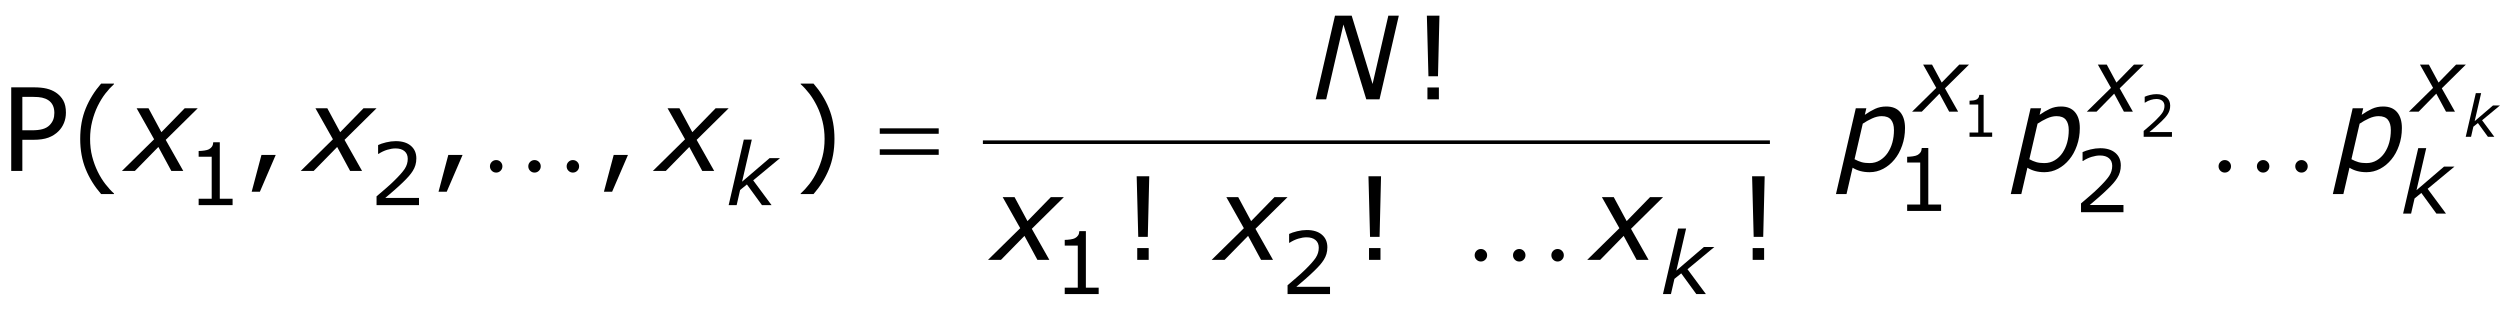 <?xml version="1.0" encoding="utf-8"?>
<!-- Generator: Adobe Illustrator 15.0.2, SVG Export Plug-In . SVG Version: 6.00 Build 0)  -->
<!DOCTYPE svg PUBLIC "-//W3C//DTD SVG 1.1//EN" "http://www.w3.org/Graphics/SVG/1.1/DTD/svg11.dtd">
<svg version="1.1" id="Layer_1" xmlns="http://www.w3.org/2000/svg" xmlns:xlink="http://www.w3.org/1999/xlink" x="0px" y="0px"
	 width="347.83px" height="44.549px" viewBox="0 0 347.83 44.549" enable-background="new 0 0 347.83 44.549"
	 xml:space="preserve">
<g>
	
		<line fill="none" stroke="#000000" stroke-width="0.5" stroke-miterlimit="10" x1="136.751" y1="19.783" x2="246.251" y2="19.783"/>
	<g>
		<path d="M9.172,15.668c0,0.516-0.09,0.994-0.27,1.434c-0.18,0.44-0.431,0.822-0.754,1.145
			c-0.401,0.401-0.875,0.702-1.422,0.902c-0.547,0.201-1.237,0.301-2.07,0.301H3.109v4.336H1.562
			V12.152h3.156c0.698,0,1.289,0.059,1.773,0.176s0.914,0.301,1.289,0.551
			c0.442,0.297,0.785,0.667,1.027,1.109C9.051,14.431,9.172,14.991,9.172,15.668z M7.562,15.707
			c0-0.401-0.07-0.75-0.211-1.047s-0.354-0.539-0.641-0.727c-0.25-0.161-0.535-0.277-0.855-0.348
			s-0.726-0.105-1.215-0.105H3.109v4.648h1.305c0.625,0,1.133-0.056,1.523-0.168
			c0.391-0.112,0.708-0.29,0.953-0.535c0.245-0.25,0.418-0.513,0.52-0.789
			C7.512,16.361,7.562,16.051,7.562,15.707z"/>
		<path d="M15.862,27.004h-1.789c-0.922-1.058-1.638-2.211-2.148-3.461s-0.766-2.659-0.766-4.227
			c0-1.567,0.255-2.977,0.766-4.227s1.227-2.403,2.148-3.461h1.789v0.078
			c-0.422,0.38-0.824,0.819-1.207,1.316c-0.383,0.498-0.738,1.077-1.066,1.738
			c-0.312,0.641-0.566,1.347-0.762,2.117c-0.195,0.771-0.293,1.583-0.293,2.438
			c0,0.891,0.095,1.706,0.285,2.445s0.447,1.442,0.77,2.109c0.312,0.641,0.669,1.22,1.07,1.738
			s0.802,0.957,1.203,1.316V27.004z"/>
	</g>
	<g>
		<path d="M38.361,21.559l-2.203,5.117h-1.141l1.359-5.117H38.361z"/>
		<path d="M64.357,21.559l-2.203,5.117h-1.141l1.359-5.117H64.357z"/>
	</g>
	<g>
		<path d="M87.369,21.559l-2.203,5.117h-1.141l1.359-5.117H87.369z"/>
		<path d="M116.101,19.316c0,1.568-0.255,2.977-0.766,4.227c-0.511,1.25-1.227,2.403-2.148,3.461h-1.789
			v-0.078c0.401-0.359,0.803-0.798,1.207-1.316c0.403-0.519,0.759-1.098,1.066-1.738
			c0.323-0.667,0.579-1.37,0.77-2.109c0.19-0.739,0.285-1.555,0.285-2.445
			c0-0.854-0.097-1.667-0.289-2.438c-0.193-0.771-0.448-1.477-0.766-2.117
			c-0.328-0.661-0.684-1.241-1.066-1.738c-0.383-0.497-0.785-0.936-1.207-1.316v-0.078h1.789
			c0.922,1.058,1.638,2.211,2.148,3.461C115.845,16.34,116.101,17.749,116.101,19.316z"/>
	</g>
	<g>
		<path d="M200.273,2.184l-0.203,8.43h-1.328l-0.219-8.43H200.273z M200.195,13.816h-1.594v-1.648
			h1.594V13.816z"/>
	</g>
	<g>
		<path d="M159.898,24.525l-0.203,8.43h-1.328l-0.219-8.43H159.898z M159.82,36.158h-1.594v-1.648
			h1.594V36.158z"/>
		<path d="M192.147,24.525l-0.203,8.43h-1.328l-0.219-8.43H192.147z M192.069,36.158h-1.594v-1.648
			h1.594V36.158z"/>
	</g>
	<g>
		<path d="M245.523,24.525l-0.203,8.43h-1.328l-0.219-8.43H245.523z M245.445,36.158h-1.594v-1.648
			h1.594V36.158z"/>
	</g>
	<g>
		<path d="M21.443,19.377l-2.435-4.318h1.652l1.794,3.331l3.248-3.331h1.813l-4.459,4.402L25.5,23.785
			h-1.662l-1.804-3.339l-3.271,3.339h-1.803L21.443,19.377z"/>
		<path d="M46.32,19.377l-2.435-4.318h1.652l1.794,3.331l3.248-3.331h1.813l-4.459,4.402l2.443,4.325
			h-1.662l-1.804-3.339l-3.271,3.339h-1.803L46.32,19.377z"/>
	</g>
	<g>
		<path d="M95.312,19.377l-2.435-4.318h1.652l1.794,3.331l3.248-3.331h1.813l-4.459,4.402l2.443,4.325
			h-1.662l-1.804-3.339l-3.271,3.339h-1.803L95.312,19.377z"/>
	</g>
	<g>
		<path d="M191.936,13.816h-1.844l-3.178-10.406l-2.4,10.406h-1.459l2.684-11.633h2.325l2.905,9.5
			l2.191-9.5h1.459L191.936,13.816z"/>
	</g>
	<g>
		<path d="M141.943,31.75l-2.435-4.318h1.652l1.794,3.331l3.248-3.331h1.813l-4.459,4.401L146,36.158
			h-1.662l-1.804-3.339l-3.271,3.339h-1.803L141.943,31.75z"/>
		<path d="M173.06,31.75l-2.435-4.318h1.652l1.793,3.331l3.248-3.331h1.814l-4.46,4.401l2.444,4.325
			h-1.662l-1.804-3.339l-3.271,3.339h-1.802L173.06,31.75z"/>
	</g>
	<g>
		<path d="M225.312,31.75l-2.436-4.318h1.652l1.794,3.331l3.248-3.331h1.813l-4.459,4.401l2.443,4.325
			h-1.661l-1.804-3.339l-3.271,3.339h-1.803L225.312,31.75z"/>
	</g>
	<g>
		<path d="M265.049,17.816c0,0.865-0.134,1.677-0.402,2.438c-0.268,0.761-0.623,1.406-1.066,1.938
			c-0.447,0.547-0.968,0.978-1.562,1.293s-1.226,0.473-1.897,0.473c-0.469,0-0.899-0.054-1.293-0.16
			c-0.393-0.106-0.751-0.262-1.073-0.464l-0.849,3.671h-1.467l2.76-11.945h1.467l-0.212,0.915
			c0.484-0.339,0.961-0.616,1.43-0.833c0.469-0.216,0.987-0.324,1.556-0.324
			c0.849,0,1.496,0.263,1.941,0.789C264.826,16.132,265.049,16.869,265.049,17.816z M263.51,18.098
			c0-0.62-0.136-1.098-0.406-1.434s-0.702-0.504-1.295-0.504c-0.433,0-0.88,0.107-1.343,0.32
			c-0.464,0.214-0.896,0.455-1.296,0.725l-1.143,4.947c0.338,0.183,0.661,0.317,0.969,0.406
			c0.307,0.089,0.679,0.133,1.116,0.133c0.536,0,1.02-0.13,1.449-0.391
			c0.429-0.261,0.784-0.599,1.065-1.016c0.297-0.438,0.519-0.924,0.664-1.461
			C263.437,19.288,263.51,18.712,263.51,18.098z"/>
		<path d="M289.369,17.816c0,0.865-0.134,1.677-0.402,2.438c-0.268,0.761-0.623,1.406-1.066,1.938
			c-0.447,0.547-0.968,0.978-1.562,1.293s-1.226,0.473-1.897,0.473c-0.469,0-0.899-0.054-1.293-0.16
			c-0.393-0.106-0.751-0.262-1.073-0.464l-0.849,3.671h-1.467l2.76-11.945h1.467l-0.212,0.915
			c0.484-0.339,0.961-0.616,1.43-0.833c0.469-0.216,0.987-0.324,1.556-0.324
			c0.849,0,1.496,0.263,1.941,0.789C289.146,16.132,289.369,16.869,289.369,17.816z M287.83,18.098
			c0-0.62-0.136-1.098-0.406-1.434s-0.702-0.504-1.295-0.504c-0.433,0-0.88,0.107-1.343,0.32
			c-0.464,0.214-0.896,0.455-1.296,0.725l-1.143,4.947c0.338,0.183,0.661,0.317,0.969,0.406
			c0.307,0.089,0.679,0.133,1.116,0.133c0.536,0,1.02-0.13,1.449-0.391
			c0.429-0.261,0.784-0.599,1.065-1.016c0.297-0.438,0.519-0.924,0.664-1.461
			C287.757,19.288,287.83,18.712,287.83,18.098z"/>
	</g>
	<g>
		<path d="M334.18,17.816c0,0.865-0.134,1.677-0.402,2.438c-0.268,0.761-0.623,1.406-1.066,1.938
			c-0.447,0.547-0.968,0.978-1.562,1.293s-1.226,0.473-1.897,0.473c-0.469,0-0.899-0.054-1.293-0.16
			c-0.393-0.106-0.751-0.262-1.073-0.464l-0.849,3.671h-1.467l2.76-11.945h1.467l-0.212,0.915
			c0.484-0.339,0.961-0.616,1.43-0.833c0.469-0.216,0.987-0.324,1.556-0.324
			c0.849,0,1.496,0.263,1.941,0.789C333.957,16.132,334.18,16.869,334.18,17.816z M332.641,18.098
			c0-0.62-0.136-1.098-0.406-1.434s-0.702-0.504-1.295-0.504c-0.433,0-0.88,0.107-1.343,0.32
			c-0.464,0.214-0.896,0.455-1.296,0.725l-1.143,4.947c0.338,0.183,0.661,0.317,0.969,0.406
			c0.307,0.089,0.679,0.133,1.116,0.133c0.536,0,1.02-0.13,1.449-0.391
			c0.429-0.261,0.784-0.599,1.065-1.016c0.297-0.438,0.519-0.924,0.664-1.461
			C332.567,19.288,332.641,18.712,332.641,18.098z"/>
	</g>
	<g>
		<path d="M107.35,28.543h-1.334l-2.096-2.879l-0.946,0.769l-0.482,2.11h-1.112l2.107-9.117h1.113
			l-1.353,5.853l3.83-3.28h1.451l-3.734,3.094L107.35,28.543z"/>
	</g>
	<g>
		<path d="M237.342,40.91h-1.334l-2.097-2.879l-0.945,0.769l-0.482,2.11h-1.112l2.107-9.117h1.112
			l-1.353,5.853l3.83-3.28h1.451l-3.733,3.094L237.342,40.91z"/>
	</g>
	<g>
		<path d="M269.396,12.229l-1.826-3.239h1.239l1.346,2.498l2.436-2.498h1.36l-3.344,3.301l1.832,3.244
			h-1.246l-1.353-2.504l-2.454,2.504h-1.352L269.396,12.229z"/>
		<path d="M293.706,12.229l-1.826-3.239h1.239l1.346,2.498l2.436-2.498h1.36l-3.344,3.301l1.832,3.244
			h-1.246l-1.353-2.504l-2.454,2.504h-1.352L293.706,12.229z"/>
	</g>
	<g>
		<path d="M340.318,29.723h-1.334l-2.097-2.879l-0.945,0.769l-0.482,2.11h-1.112l2.107-9.117h1.112
			l-1.353,5.853l3.83-3.28h1.451l-3.733,3.094L340.318,29.723z"/>
	</g>
	<g>
		<path d="M338.521,12.229l-1.826-3.239h1.239l1.346,2.498l2.436-2.498h1.36l-3.344,3.301l1.832,3.244
			h-1.246l-1.353-2.504l-2.454,2.504h-1.352L338.521,12.229z"/>
	</g>
	<g>
		<path d="M347.041,19.035h-0.89l-1.397-1.919l-0.631,0.512l-0.32,1.407h-0.742l1.405-6.078h0.741
			l-0.901,3.901l2.553-2.187h0.968l-2.489,2.062L347.041,19.035z"/>
	</g>
	<g>
		<path d="M32.361,28.543h-4.723v-0.891h1.816v-5.848h-1.816v-0.797c0.246,0,0.51-0.021,0.791-0.062
			s0.494-0.101,0.639-0.179c0.18-0.098,0.321-0.222,0.425-0.372s0.163-0.353,0.179-0.606h0.908
			v7.863h1.781V28.543z"/>
		<path d="M58.296,28.543h-5.906v-1.225c0.41-0.352,0.821-0.703,1.233-1.055s0.796-0.701,1.151-1.049
			c0.75-0.727,1.264-1.304,1.541-1.731s0.416-0.89,0.416-1.386c0-0.453-0.149-0.808-0.448-1.063
			s-0.716-0.384-1.251-0.384c-0.355,0-0.74,0.062-1.154,0.188s-0.818,0.316-1.213,0.574h-0.059v-1.23
			c0.277-0.137,0.647-0.262,1.11-0.375s0.911-0.17,1.345-0.17c0.895,0,1.596,0.216,2.104,0.647
			s0.762,1.017,0.762,1.755c0,0.332-0.042,0.642-0.126,0.929s-0.208,0.56-0.372,0.817
			c-0.152,0.242-0.331,0.48-0.536,0.715s-0.454,0.494-0.747,0.779
			c-0.418,0.41-0.85,0.808-1.295,1.192s-0.861,0.741-1.248,1.069h4.693V28.543z"/>
	</g>
	<g>
		<path d="M152.861,40.91h-4.723v-0.891h1.816v-5.848h-1.816V33.375c0.246,0,0.51-0.021,0.791-0.062
			s0.494-0.101,0.639-0.179c0.18-0.098,0.321-0.222,0.425-0.372s0.163-0.353,0.179-0.606h0.908
			v7.863h1.781V40.91z"/>
		<path d="M185.048,40.91h-5.906v-1.225c0.41-0.352,0.821-0.703,1.233-1.055s0.796-0.701,1.151-1.049
			c0.75-0.727,1.264-1.304,1.541-1.731s0.416-0.89,0.416-1.386c0-0.453-0.149-0.808-0.448-1.063
			s-0.716-0.384-1.251-0.384c-0.355,0-0.74,0.062-1.154,0.188s-0.818,0.316-1.213,0.574h-0.059v-1.23
			c0.277-0.137,0.647-0.262,1.11-0.375s0.911-0.17,1.345-0.17c0.895,0,1.596,0.216,2.104,0.647
			s0.762,1.017,0.762,1.755c0,0.332-0.042,0.642-0.126,0.929s-0.208,0.56-0.372,0.817
			c-0.152,0.242-0.331,0.48-0.536,0.715s-0.454,0.494-0.747,0.779
			c-0.418,0.41-0.85,0.808-1.295,1.192s-0.861,0.741-1.248,1.069h4.693V40.91z"/>
	</g>
	<g>
		<path d="M270.069,29.348h-4.723v-0.891h1.816v-5.848h-1.816V21.812c0.246,0,0.51-0.021,0.791-0.062
			s0.494-0.101,0.639-0.179c0.18-0.098,0.321-0.222,0.425-0.372s0.163-0.353,0.179-0.606h0.908
			v7.863h1.781V29.348z"/>
	</g>
	<g>
		<path d="M295.442,29.527h-5.906v-1.225c0.41-0.352,0.821-0.703,1.233-1.055s0.796-0.701,1.151-1.049
			c0.75-0.727,1.264-1.304,1.541-1.731s0.416-0.89,0.416-1.386c0-0.453-0.149-0.808-0.448-1.063
			s-0.716-0.384-1.251-0.384c-0.355,0-0.74,0.062-1.154,0.188s-0.818,0.316-1.213,0.574h-0.059v-1.23
			c0.277-0.137,0.647-0.262,1.11-0.375s0.911-0.17,1.345-0.17c0.895,0,1.596,0.216,2.104,0.647
			s0.762,1.017,0.762,1.755c0,0.332-0.042,0.642-0.126,0.929s-0.208,0.56-0.372,0.817
			c-0.152,0.242-0.331,0.48-0.536,0.715s-0.454,0.494-0.747,0.779
			c-0.418,0.41-0.85,0.808-1.295,1.192s-0.861,0.741-1.248,1.069h4.693V29.527z"/>
	</g>
	<g>
		<path d="M277.174,19.035h-3.148v-0.594h1.211v-3.898h-1.211v-0.531c0.164,0,0.34-0.014,0.527-0.041
			s0.329-0.067,0.426-0.119c0.12-0.065,0.214-0.148,0.283-0.248s0.108-0.235,0.119-0.404h0.605v5.242
			h1.188V19.035z"/>
		<path d="M302.191,19.035h-3.938v-0.816c0.273-0.234,0.548-0.469,0.822-0.703s0.53-0.467,0.768-0.699
			c0.5-0.484,0.843-0.869,1.027-1.154s0.277-0.593,0.277-0.924c0-0.302-0.1-0.539-0.299-0.709
			s-0.478-0.256-0.834-0.256c-0.237,0-0.493,0.042-0.77,0.125s-0.546,0.211-0.809,0.383h-0.039v-0.82
			c0.185-0.091,0.432-0.174,0.74-0.25s0.607-0.113,0.896-0.113c0.597,0,1.063,0.144,1.402,0.432
			s0.508,0.678,0.508,1.17c0,0.221-0.028,0.428-0.084,0.619s-0.139,0.373-0.248,0.545
			c-0.102,0.162-0.221,0.32-0.357,0.477s-0.303,0.33-0.498,0.52
			c-0.278,0.273-0.566,0.539-0.863,0.795s-0.574,0.494-0.832,0.713h3.129V19.035z"/>
	</g>
	<g>
		<path d="M69.9,23.137c0,0.245-0.085,0.452-0.254,0.621c-0.169,0.169-0.374,0.254-0.613,0.254
			c-0.24,0-0.444-0.085-0.613-0.254c-0.169-0.169-0.254-0.376-0.254-0.621
			c0-0.239,0.084-0.444,0.254-0.613c0.169-0.169,0.374-0.254,0.613-0.254
			c0.239,0,0.444,0.085,0.613,0.254C69.815,22.692,69.9,22.897,69.9,23.137z M75.236,23.137
			c0,0.245-0.085,0.452-0.254,0.621c-0.169,0.169-0.374,0.254-0.613,0.254
			c-0.24,0-0.444-0.085-0.613-0.254c-0.169-0.169-0.254-0.376-0.254-0.621
			c0-0.239,0.084-0.444,0.254-0.613c0.169-0.169,0.374-0.254,0.613-0.254
			c0.239,0,0.444,0.085,0.613,0.254C75.151,22.692,75.236,22.897,75.236,23.137z M80.572,23.137
			c0,0.245-0.085,0.452-0.254,0.621c-0.169,0.169-0.374,0.254-0.613,0.254
			c-0.24,0-0.444-0.085-0.613-0.254c-0.169-0.169-0.254-0.376-0.254-0.621
			c0-0.239,0.084-0.444,0.254-0.613c0.169-0.169,0.374-0.254,0.613-0.254
			c0.239,0,0.444,0.085,0.613,0.254C80.487,22.692,80.572,22.897,80.572,23.137z"/>
		<path d="M122.402,17.855h8.203v0.758h-8.203V17.855z M122.402,20.77h8.203v0.773h-8.203V20.77z"/>
	</g>
	<g>
		<path d="M206.906,35.51c0,0.245-0.085,0.452-0.254,0.621s-0.374,0.254-0.613,0.254
			s-0.444-0.085-0.613-0.254s-0.254-0.376-0.254-0.621c0-0.239,0.085-0.444,0.254-0.613
			s0.374-0.254,0.613-0.254s0.444,0.085,0.613,0.254S206.906,35.271,206.906,35.51z M212.242,35.51
			c0,0.245-0.085,0.452-0.254,0.621s-0.374,0.254-0.613,0.254s-0.444-0.085-0.613-0.254
			s-0.254-0.376-0.254-0.621c0-0.239,0.085-0.444,0.254-0.613s0.374-0.254,0.613-0.254
			s0.444,0.085,0.613,0.254S212.242,35.271,212.242,35.51z M217.578,35.51
			c0,0.245-0.085,0.452-0.254,0.621s-0.374,0.254-0.613,0.254s-0.444-0.085-0.613-0.254
			s-0.254-0.376-0.254-0.621c0-0.239,0.085-0.444,0.254-0.613s0.374-0.254,0.613-0.254
			s0.444,0.085,0.613,0.254S217.578,35.271,217.578,35.51z"/>
	</g>
	<g>
		<path d="M310.406,23.137c0,0.245-0.085,0.452-0.254,0.621s-0.374,0.254-0.613,0.254
			s-0.444-0.085-0.613-0.254s-0.254-0.376-0.254-0.621c0-0.239,0.085-0.444,0.254-0.613
			s0.374-0.254,0.613-0.254s0.444,0.085,0.613,0.254S310.406,22.897,310.406,23.137z M315.742,23.137
			c0,0.245-0.085,0.452-0.254,0.621s-0.374,0.254-0.613,0.254s-0.444-0.085-0.613-0.254
			s-0.254-0.376-0.254-0.621c0-0.239,0.085-0.444,0.254-0.613s0.374-0.254,0.613-0.254
			s0.444,0.085,0.613,0.254S315.742,22.897,315.742,23.137z M321.078,23.137
			c0,0.245-0.085,0.452-0.254,0.621s-0.374,0.254-0.613,0.254s-0.444-0.085-0.613-0.254
			s-0.254-0.376-0.254-0.621c0-0.239,0.085-0.444,0.254-0.613s0.374-0.254,0.613-0.254
			s0.444,0.085,0.613,0.254S321.078,22.897,321.078,23.137z"/>
	</g>
	<g>
	</g>
	<g>
	</g>
</g>
</svg>
